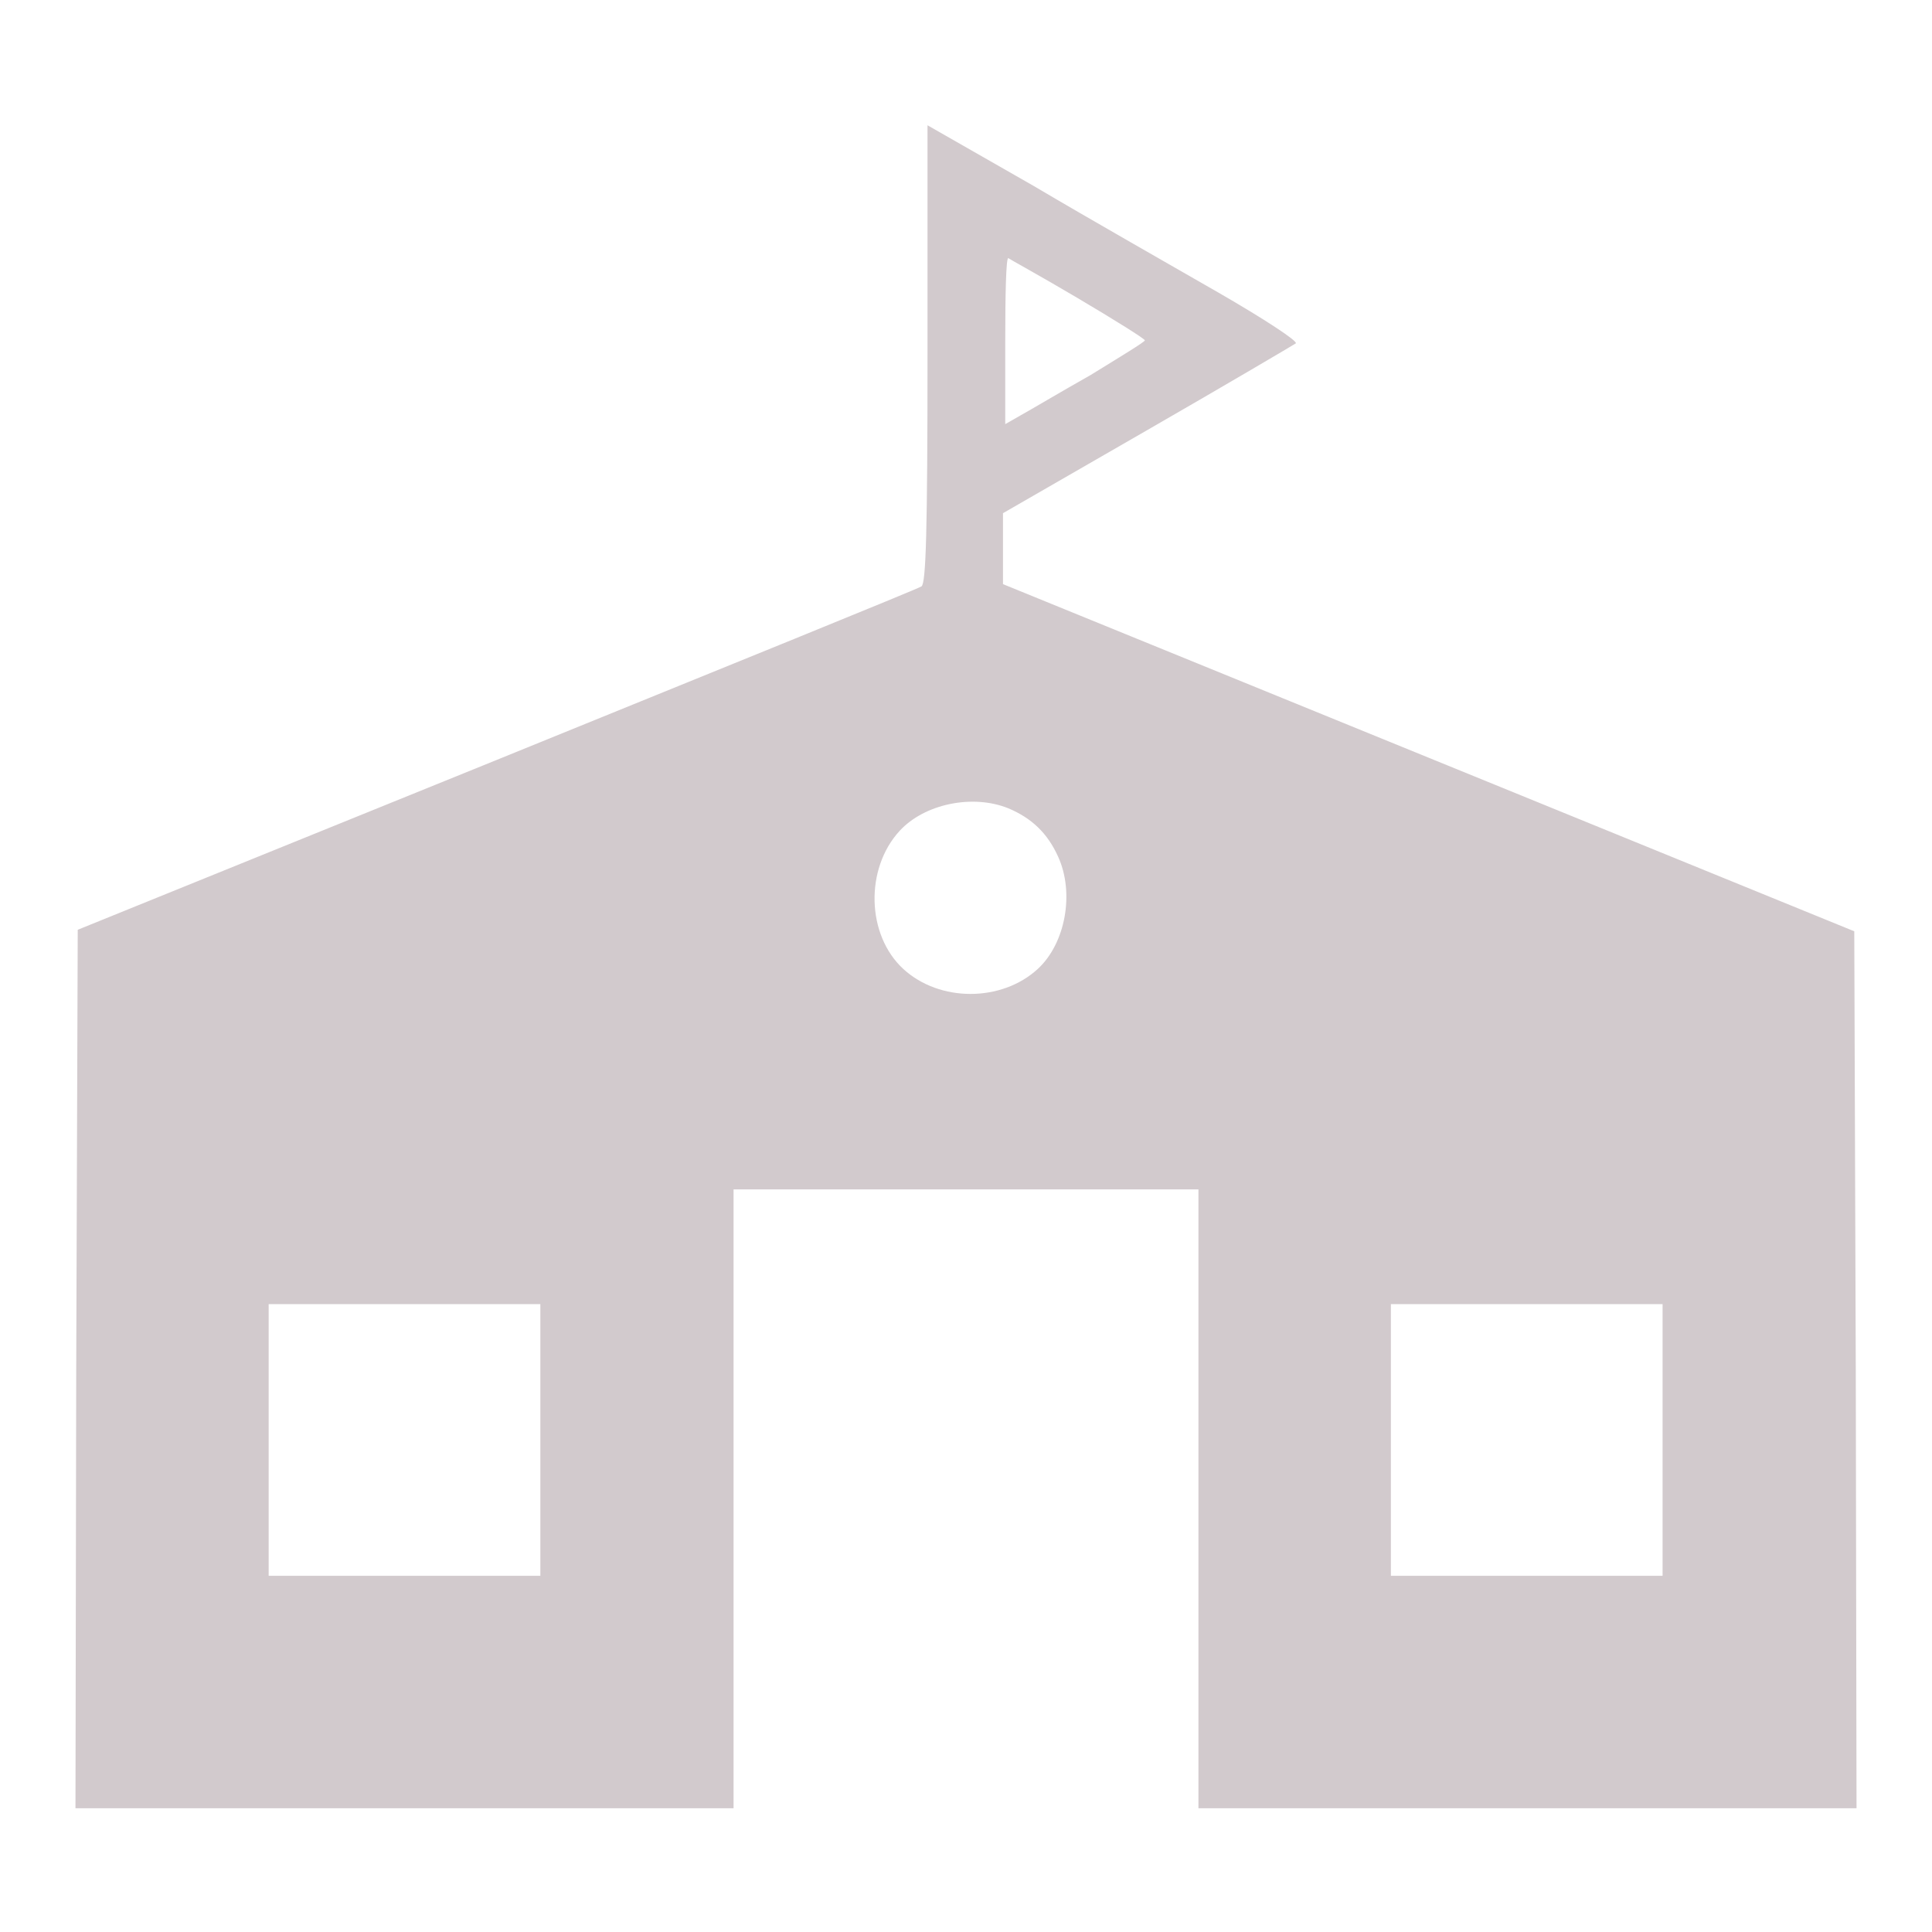 <svg fill="rgb(210,202,205)" enable-background="new 0 0 256 256" version="1.1" viewBox="0 0 256 256" x="0px" xml:space="preserve" xmlns="http://www.w3.org/2000/svg" xmlns:xlink="http://www.w3.org/1999/xlink" y="0px">
<g><g><g><path d="M122.9,46.8c0,23.6-0.2,30.5-0.8,30.9c-0.4,0.3-25.8,10.6-56.3,23l-55.5,22.5l-0.2,58.2L10,239.6h43.6h43.6v-41v-41H128h30.8v41v41h43.6H246l-0.1-58.1l-0.2-58.1l-56.4-23l-56.4-23v-4.7v-4.7L152,57c10.6-6.1,19.4-11.3,19.7-11.5c0.3-0.3-4.3-3.3-10.2-6.7c-5.9-3.4-17-9.7-24.6-14.2l-14-8V46.8z M142.8,39.5c4.9,2.9,8.9,5.4,8.9,5.6c0,0.2-3.3,2.2-7.2,4.6c-3.9,2.2-8.1,4.7-9.2,5.3l-2.1,1.2v-11c0-6,0.1-11,0.4-11C133.7,34.3,137.9,36.6,142.8,39.5z M133.6,107.1c3.1,1.3,5.2,3.3,6.6,6.4c2.2,4.8,1,11.5-2.7,14.9c-4.8,4.4-13,4.4-17.8,0c-4.9-4.5-5.1-13.3-0.5-18.3C122.5,106.5,128.9,105.2,133.6,107.1z M71.6,190.8v18h-18h-18v-18v-18h18h18V190.8z M220.3,190.8v18h-18h-18v-18v-18h18h18V190.8z"/></g></g></g>
</svg>